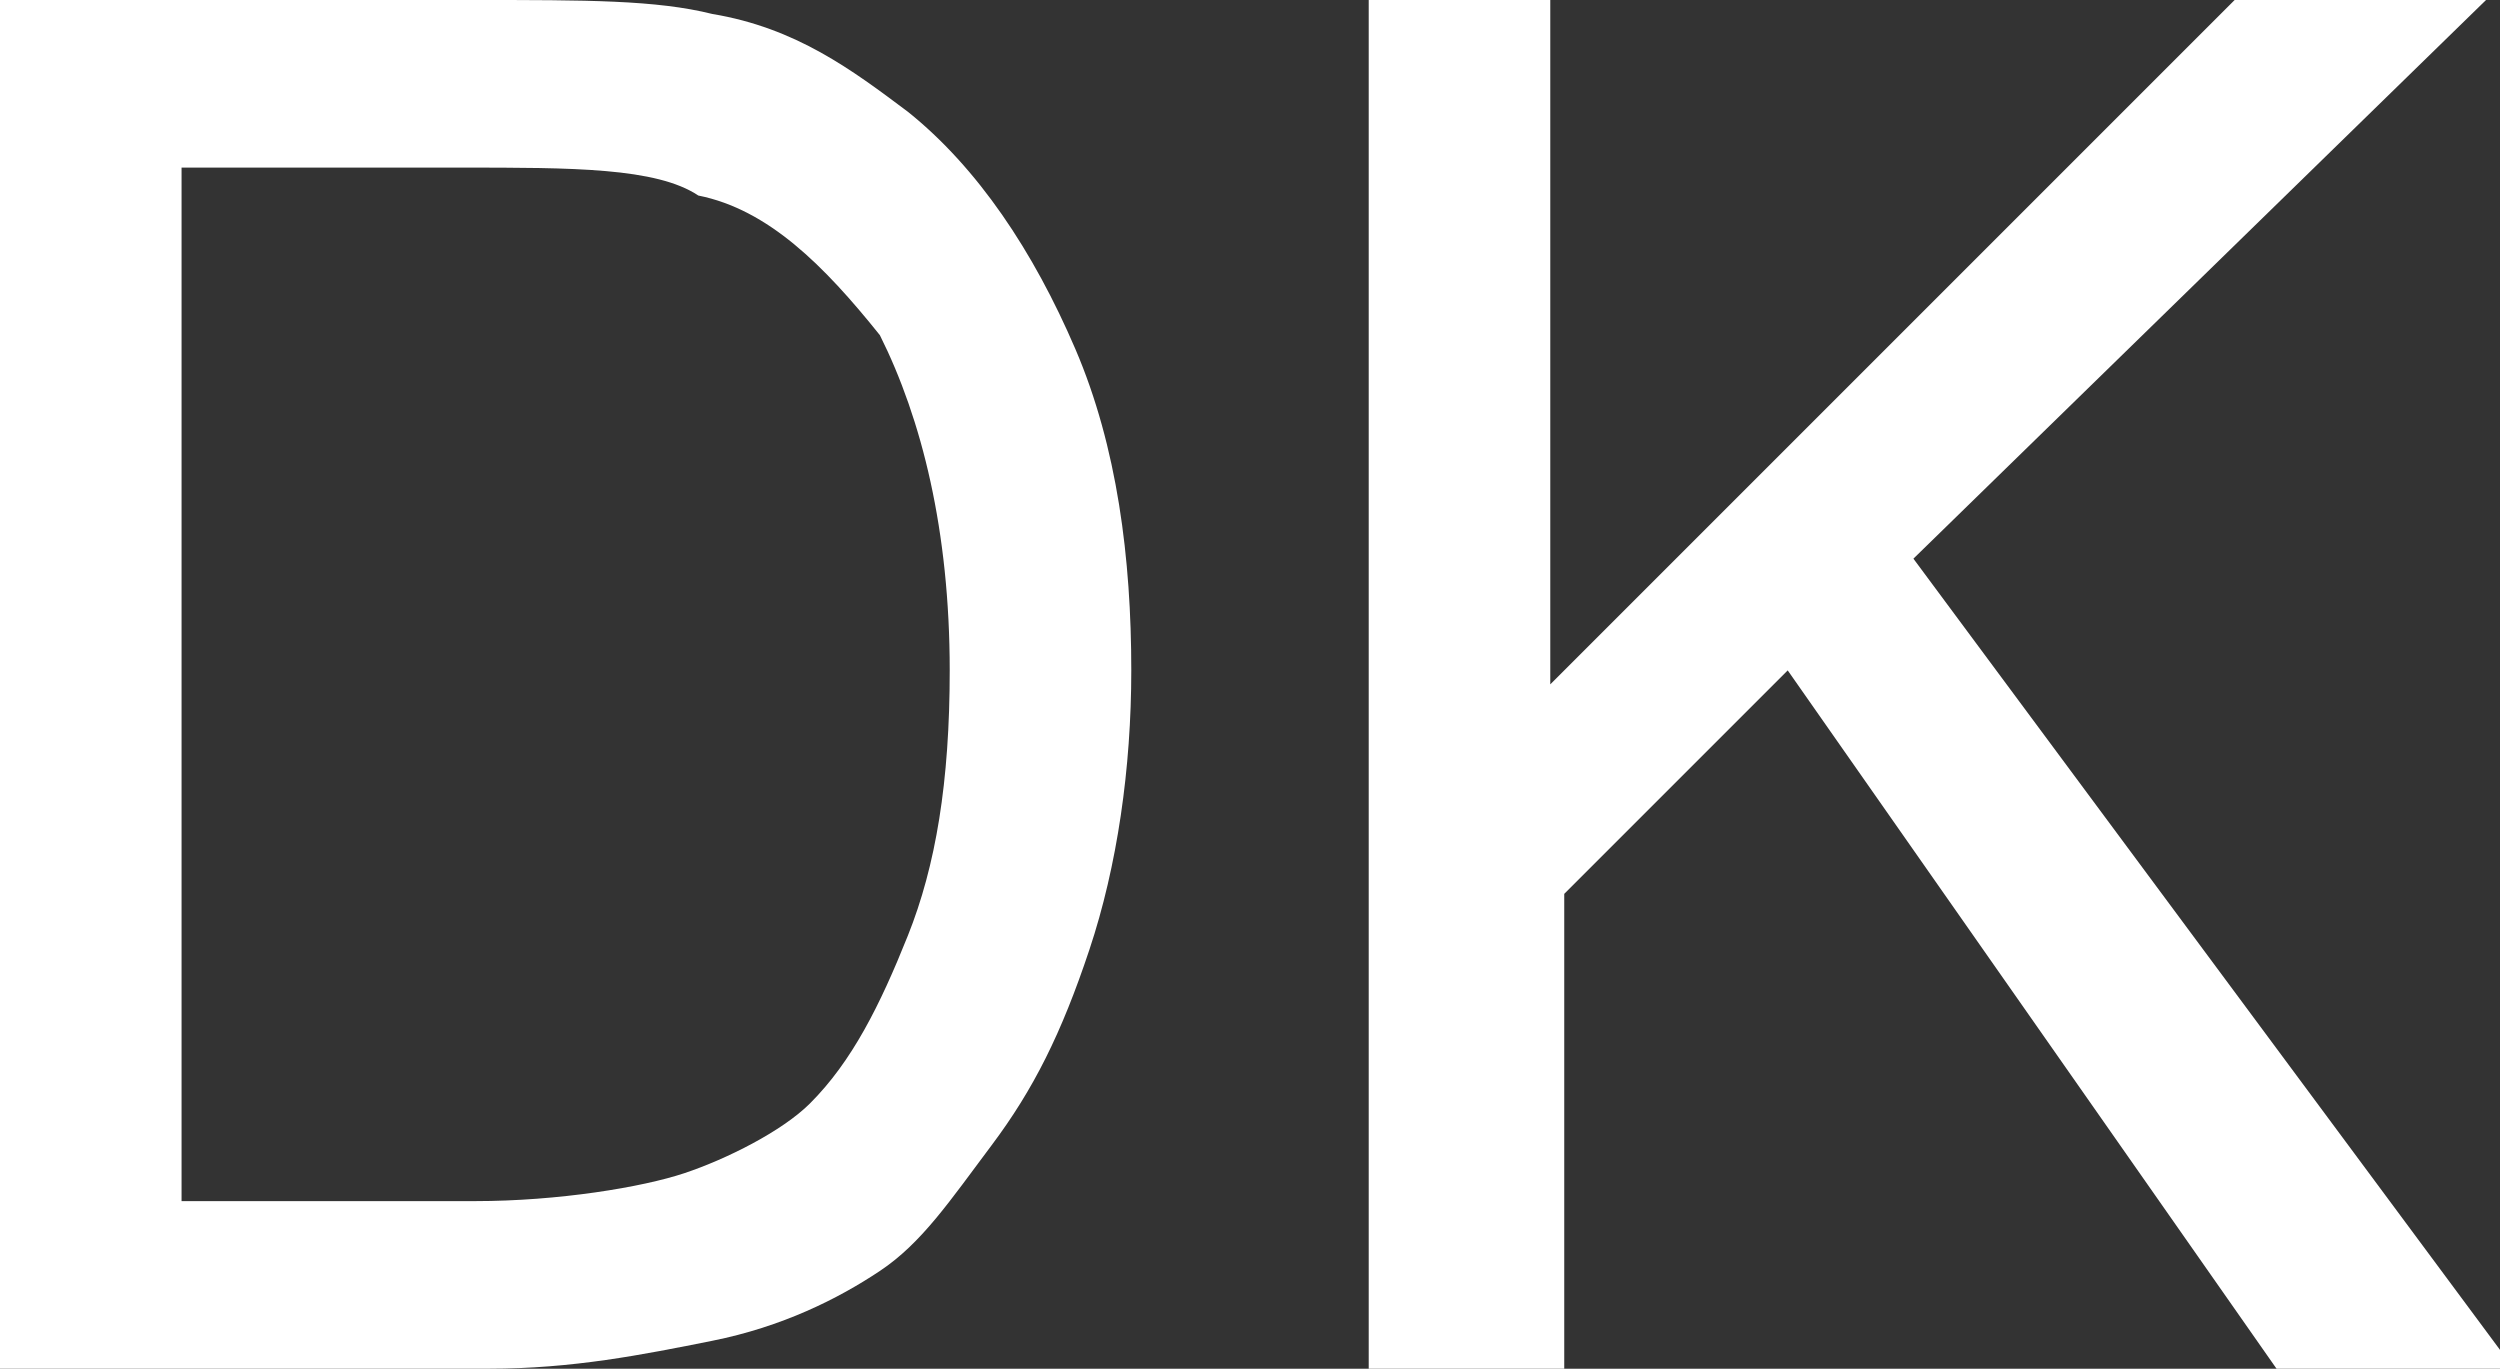 <?xml version="1.0" encoding="utf-8"?>
<!-- Generator: Adobe Illustrator 28.0.0, SVG Export Plug-In . SVG Version: 6.00 Build 0)  -->
<svg version="1.1" id="圖層_1" xmlns="http://www.w3.org/2000/svg" xmlns:xlink="http://www.w3.org/1999/xlink" x="0px" y="0px"
	 viewBox="0 0 17.9 9.8" style="enable-background:new 0 0 17.9 9.8;" xml:space="preserve">
<rect x="0" y="0" width="17.9" height="9.8" fill="#333333" stroke="none"/>
<style type="text/css">
	.st0{fill:#FFFFFF;}
</style>
<g>
	<path class="st0" d="M64.6-12.3l0.5-0.6l0.5,0.5l-0.5,0.7c0.2,0.2,0.3,0.6,0.4,0.9c0.1,0.3,0.2,0.7,0.2,1.1c0,0.9-0.2,1.6-0.7,2.1
		c-0.5,0.6-1.1,0.8-1.8,0.8c-0.5,0-1-0.2-1.4-0.4l-0.5,0.7L60.8-7l0.5-0.7C61.1-8,61-8.3,60.8-8.7c-0.1-0.4-0.2-0.7-0.2-1.1
		c0-0.9,0.2-1.6,0.7-2.1c0.5-0.6,1.1-0.8,1.8-0.8C63.7-12.7,64.2-12.6,64.6-12.3z M63.9-11.3c-0.2-0.2-0.4-0.3-0.7-0.3
		c-0.3,0-0.6,0.2-0.9,0.5c-0.2,0.3-0.4,0.7-0.4,1.3c0,0.4,0,0.7,0.1,1L63.9-11.3z M64.3-10.6l-1.8,2.4c0.2,0.2,0.4,0.3,0.7,0.3
		c0.3,0,0.6-0.2,0.9-0.5c0.2-0.3,0.4-0.7,0.4-1.3C64.4-10,64.4-10.4,64.3-10.6z"/>
	<path class="st0" d="M66.7-14.8h2.5c0.6,0,1,0.1,1.3,0.1c0.4,0.1,0.7,0.4,1,0.7c0.3,0.3,0.5,0.8,0.6,1.3c0.2,0.5,0.2,1.1,0.2,1.9
		c0,0.7-0.1,1.2-0.2,1.7c-0.2,0.6-0.4,1-0.7,1.4c-0.2,0.3-0.5,0.5-0.9,0.6c-0.3,0.1-0.7,0.2-1.2,0.2h-2.5V-14.8z M68-13.4v5.2h1
		c0.4,0,0.7,0,0.8-0.1c0.2-0.1,0.4-0.2,0.5-0.3s0.3-0.4,0.3-0.8c0.1-0.4,0.1-0.8,0.1-1.4c0-0.6,0-1.1-0.1-1.4
		c-0.1-0.3-0.2-0.6-0.4-0.8c-0.2-0.2-0.4-0.3-0.6-0.4c-0.2-0.1-0.6-0.1-1.1-0.1C68.6-13.4,68-13.4,68-13.4z"/>
	<path class="st0" d="M59.5,4h-0.7c-0.4-0.7-0.7-1.4-0.9-2.1c-0.2-0.7-0.3-1.4-0.3-2.1c0-0.9,0.1-1.6,0.4-2.4
		c0.2-0.7,0.5-1.3,0.8-1.8h0.7c-0.3,0.9-0.6,1.6-0.7,2.3c-0.1,0.6-0.2,1.3-0.2,2c0,0.5,0,1,0.1,1.5c0.1,0.5,0.2,1,0.3,1.4
		C59.1,3,59.2,3.4,59.5,4z"/>
	<path class="st0" d="M60.2-2.6h1v0.6c0.3-0.5,0.8-0.7,1.2-0.7c0.2,0,0.5,0.1,0.7,0.2c0.2,0.1,0.3,0.3,0.5,0.6
		c0.2-0.2,0.4-0.4,0.6-0.6c0.2-0.1,0.4-0.2,0.7-0.2c0.3,0,0.5,0.1,0.7,0.2c0.2,0.1,0.3,0.3,0.4,0.6C66-1.6,66-1.3,66-0.9v3H65v-2.7
		c0-0.5,0-0.8-0.1-0.9c-0.1-0.2-0.2-0.3-0.4-0.3c-0.2,0-0.3,0.1-0.4,0.2s-0.2,0.3-0.3,0.5c-0.1,0.2-0.1,0.5-0.1,1v2.2h-1v-2.6
		c0-0.4,0-0.8-0.1-0.9c0-0.1-0.1-0.2-0.2-0.3S62.2-1.7,62-1.7c-0.2,0-0.3,0.1-0.4,0.1c-0.1,0.1-0.2,0.2-0.3,0.4s-0.1,0.5-0.1,1v2.3
		h-1.1V-2.6z"/>
	<path class="st0" d="M67-2.6h1v0.6c0.3-0.5,0.8-0.7,1.2-0.7c0.2,0,0.5,0.1,0.7,0.2s0.3,0.3,0.5,0.6c0.2-0.2,0.4-0.4,0.6-0.6
		c0.2-0.1,0.4-0.2,0.7-0.2c0.3,0,0.5,0.1,0.7,0.2c0.2,0.1,0.4,0.3,0.5,0.6c0.1,0.2,0.1,0.5,0.1,1v3h-1.1v-2.7c0-0.5,0-0.8-0.1-0.9
		c-0.1-0.2-0.2-0.3-0.4-0.3c-0.2,0-0.3,0.1-0.4,0.2c-0.1,0.1-0.2,0.3-0.3,0.5c-0.1,0.2-0.1,0.5-0.1,1v2.2h-1.1v-2.6
		c0-0.4,0-0.8-0.1-0.9s-0.1-0.2-0.2-0.3c-0.1-0.1-0.2-0.1-0.3-0.1c-0.2,0-0.3,0.1-0.4,0.1c-0.1,0.1-0.2,0.2-0.3,0.4S68-0.6,68-0.2
		v2.3h-1V-2.6z"/>
	<path class="st0" d="M73.6,4c0.2-0.5,0.3-0.9,0.4-1.2c0.1-0.3,0.2-0.6,0.2-1c0.1-0.4,0.1-0.7,0.2-1c0-0.3,0.1-0.7,0.1-1
		c0-0.7-0.1-1.4-0.2-2c-0.1-0.6-0.4-1.4-0.7-2.3h0.7c0.4,0.6,0.7,1.3,0.9,2c0.2,0.7,0.3,1.4,0.3,2.1c0,0.6-0.1,1.3-0.2,2
		C75,2.5,74.7,3.2,74.3,4C74.3,4,73.6,4,73.6,4z"/>
</g>
<g>
	<path class="st0" d="M0,9.8V0h3.4c0.8,0,1.3,0,1.7,0.1c0.6,0.1,1,0.4,1.4,0.7c0.5,0.4,0.9,1,1.2,1.7C8,3.2,8.1,4,8.1,4.8
		c0,0.7-0.1,1.4-0.3,2c-0.2,0.6-0.4,1-0.7,1.4S6.6,8.9,6.3,9.1S5.6,9.5,5.1,9.6s-1,0.2-1.6,0.2H0z M1.3,8.6h2.1
		c0.6,0,1.2-0.1,1.5-0.2s0.7-0.3,0.9-0.5c0.3-0.3,0.5-0.7,0.7-1.2c0.2-0.5,0.3-1.1,0.3-1.9c0-1-0.2-1.8-0.5-2.4
		C5.9,1.9,5.5,1.5,5,1.4C4.7,1.2,4.1,1.2,3.3,1.2H1.3V8.6z"/>
	<path class="st0" d="M9.8,9.8V0h1.3v4.9L16,0h1.8l-4.1,4l4.3,5.8h-1.7l-3.5-5l-1.6,1.6v3.4H9.8z"/>
</g>
</svg>
